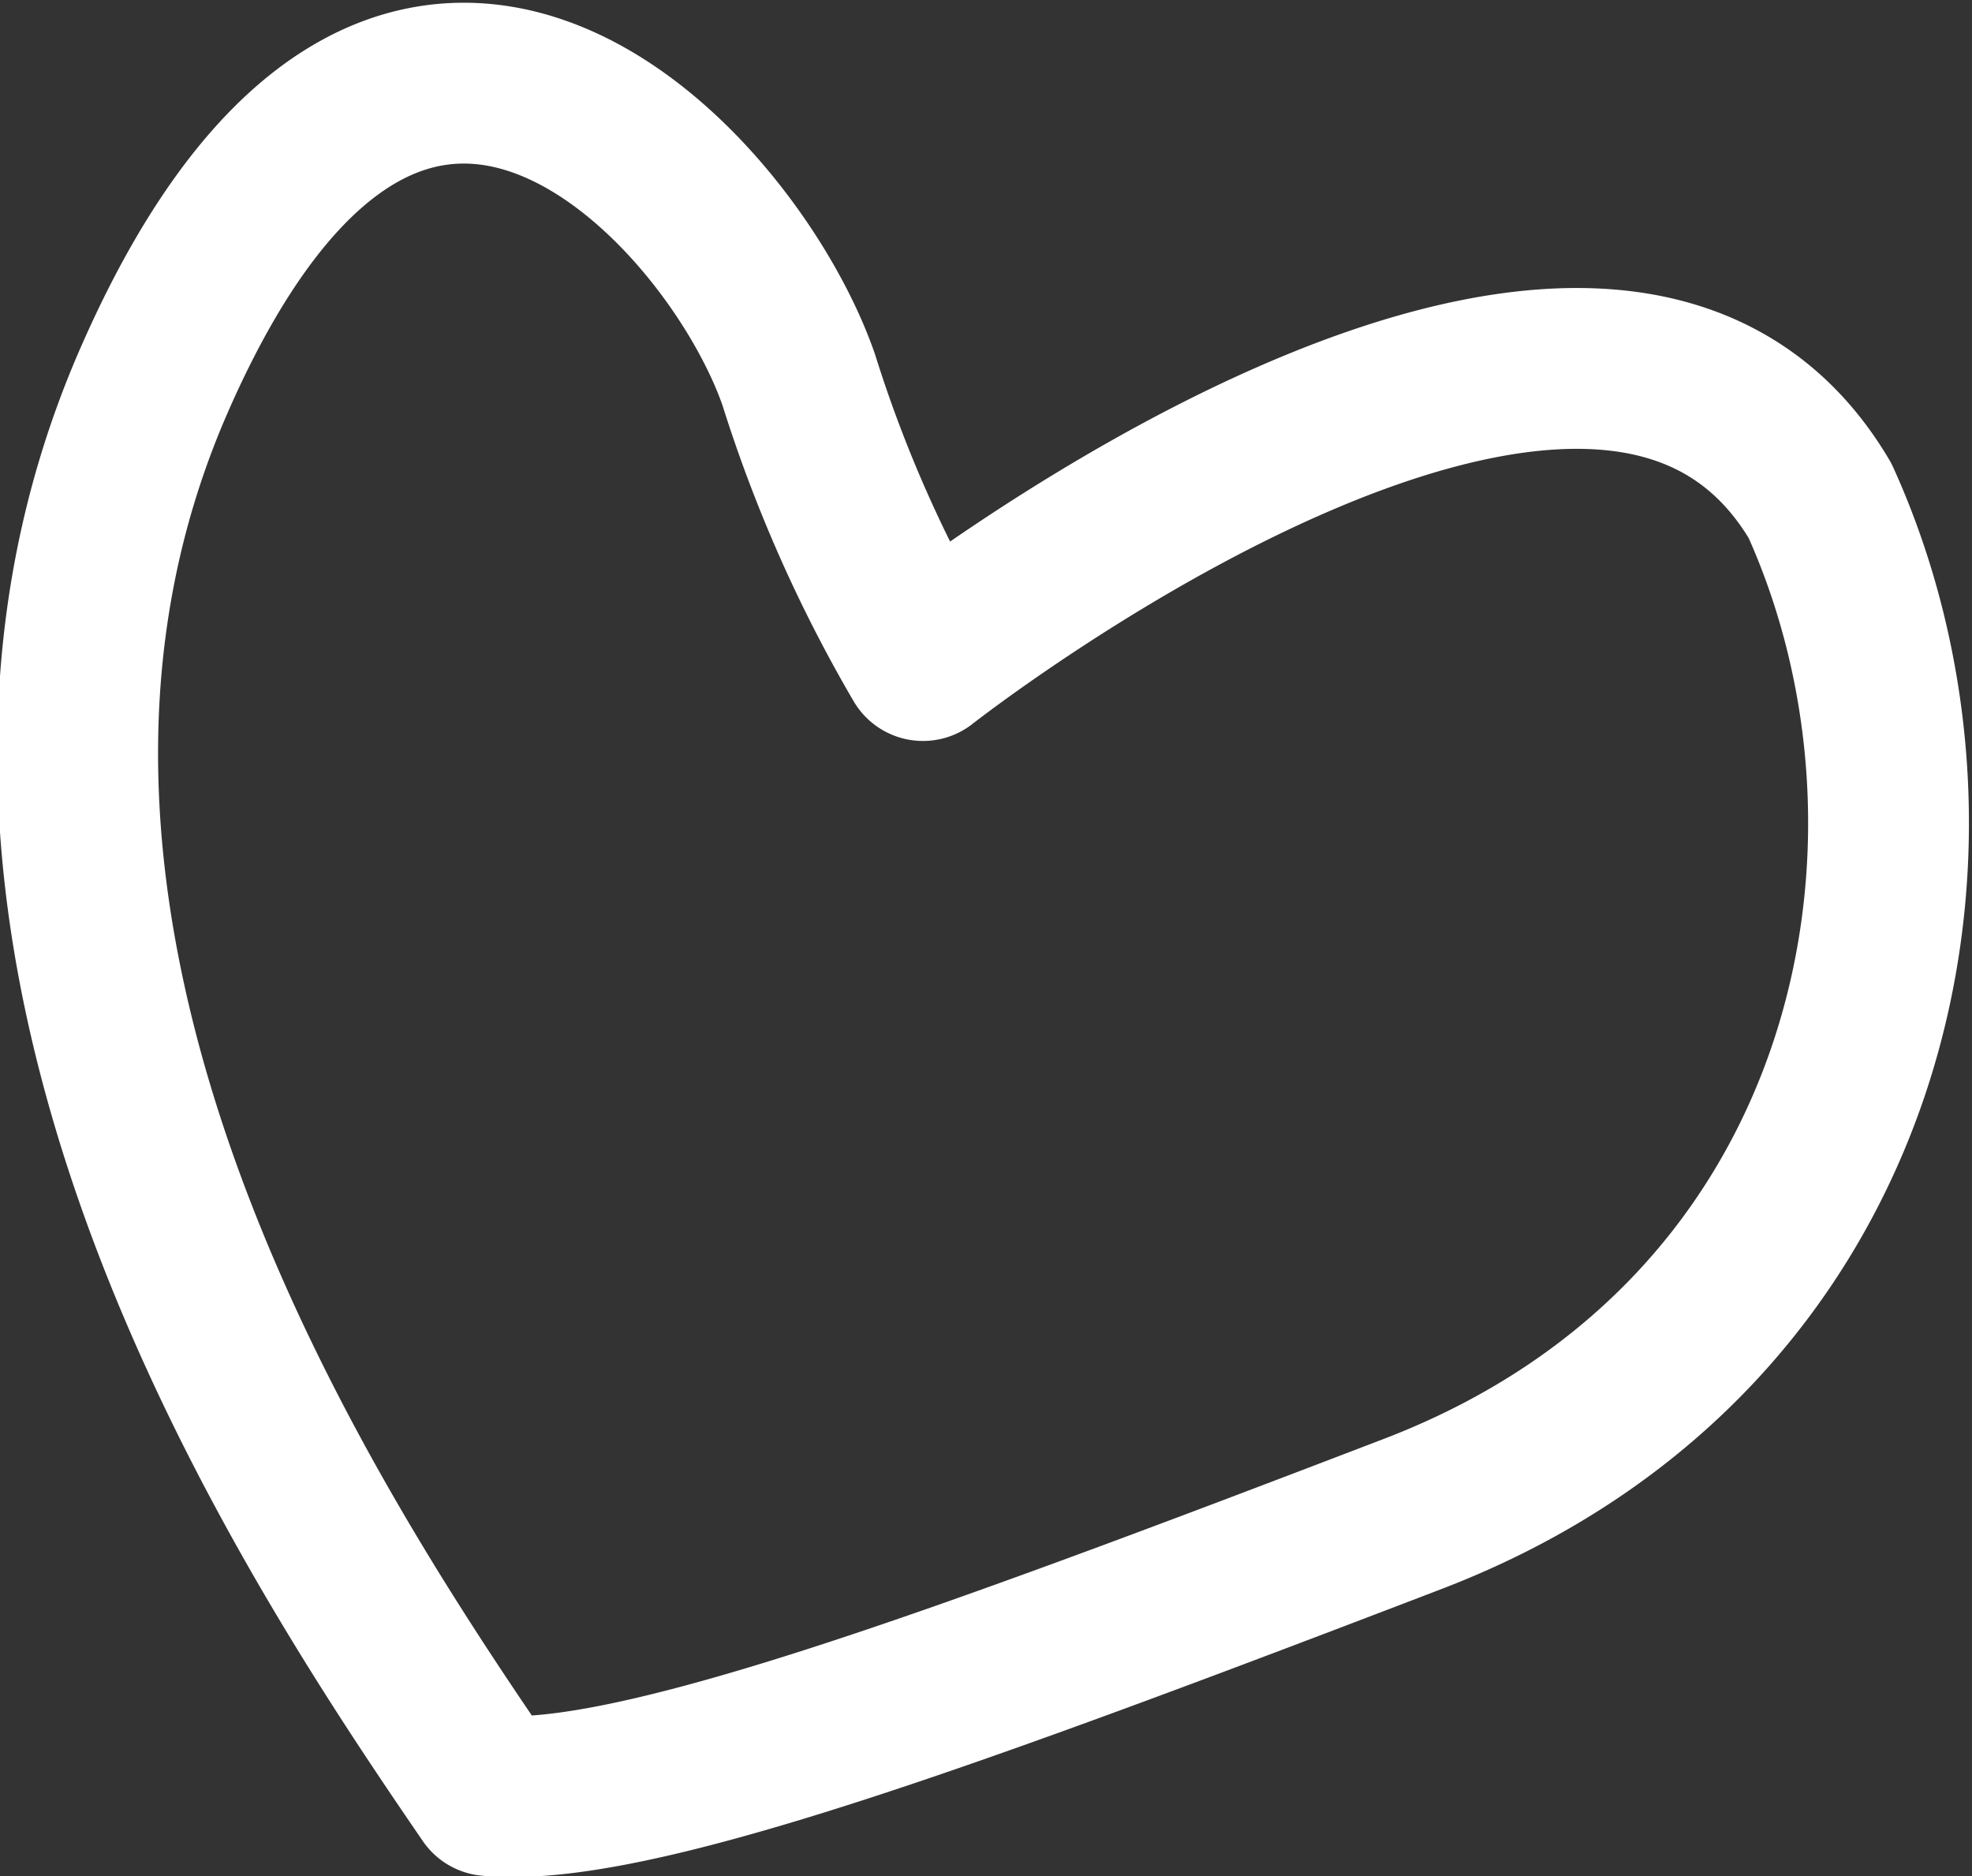 <?xml version="1.0" encoding="UTF-8"?> <svg xmlns="http://www.w3.org/2000/svg" width="49.051" height="46.666" viewBox="0 0 49.051 46.666"><rect x="0" y="0" width="49.051" height="46.666" fill="#333333" stroke="none"/> <path id="Path_50" data-name="Path 50" d="M11987.318,4088.089s16.845-13.237,22.313-3.976c3.856,8.5,1.45,20.762-10.13,25.2s-19.493,7.337-22.974,7.006c-4.5-6.565-14.377-21.421-8.328-35.215s14.321-4.915,16.028,0A33.971,33.971,0,0,0,11987.318,4088.089Z" transform="translate(-11964.36 -4071.661)" fill="none" stroke="#fff" stroke-linecap="round" stroke-linejoin="round" stroke-width="4"></path> </svg> 